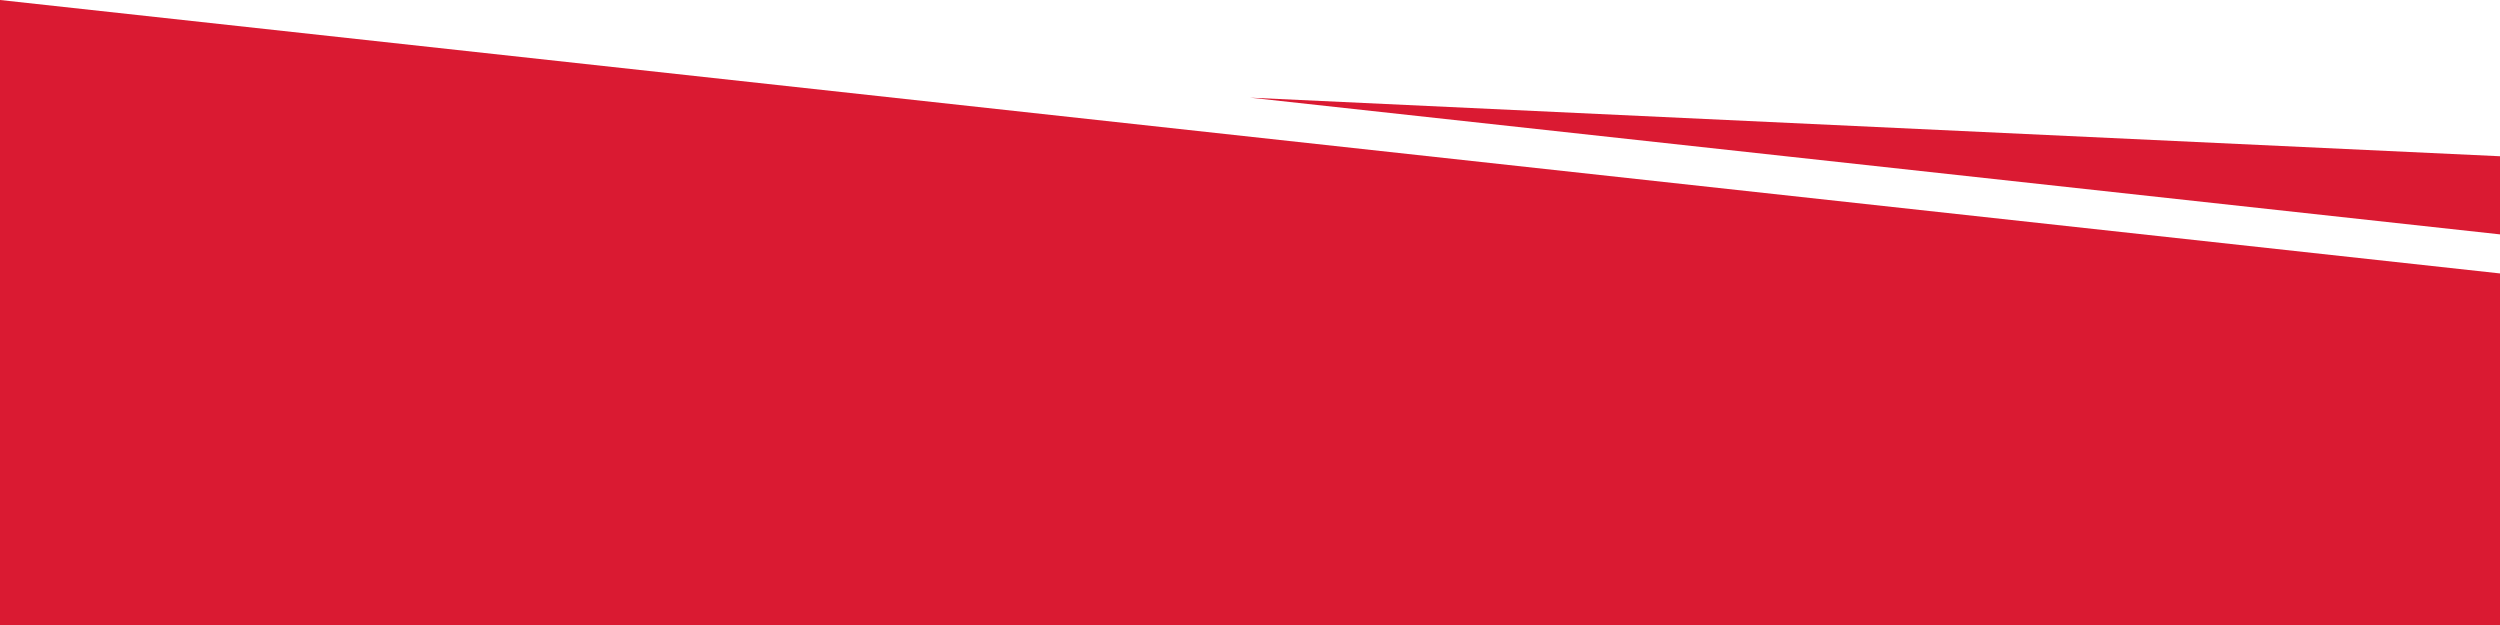 <?xml version="1.0" encoding="UTF-8" standalone="no"?>
<!DOCTYPE svg PUBLIC "-//W3C//DTD SVG 1.1//EN" "http://www.w3.org/Graphics/SVG/1.1/DTD/svg11.dtd">
<svg width="100%" height="100%" viewBox="0 0 1280 320" version="1.1" xmlns="http://www.w3.org/2000/svg" xmlns:xlink="http://www.w3.org/1999/xlink" xml:space="preserve" xmlns:serif="http://www.serif.com/" style="fill-rule:evenodd;clip-rule:evenodd;stroke-linejoin:round;stroke-miterlimit:2;">
    <path d="M1280,140L0,0L0,320L1280,320L1280,140Z" style="fill:rgb(218,26,50);fill-rule:nonzero;"/>
    <path d="M1280,80L640,50L1280,120L1280,80Z" style="fill:rgb(218,26,50);fill-rule:nonzero;"/>
</svg>
